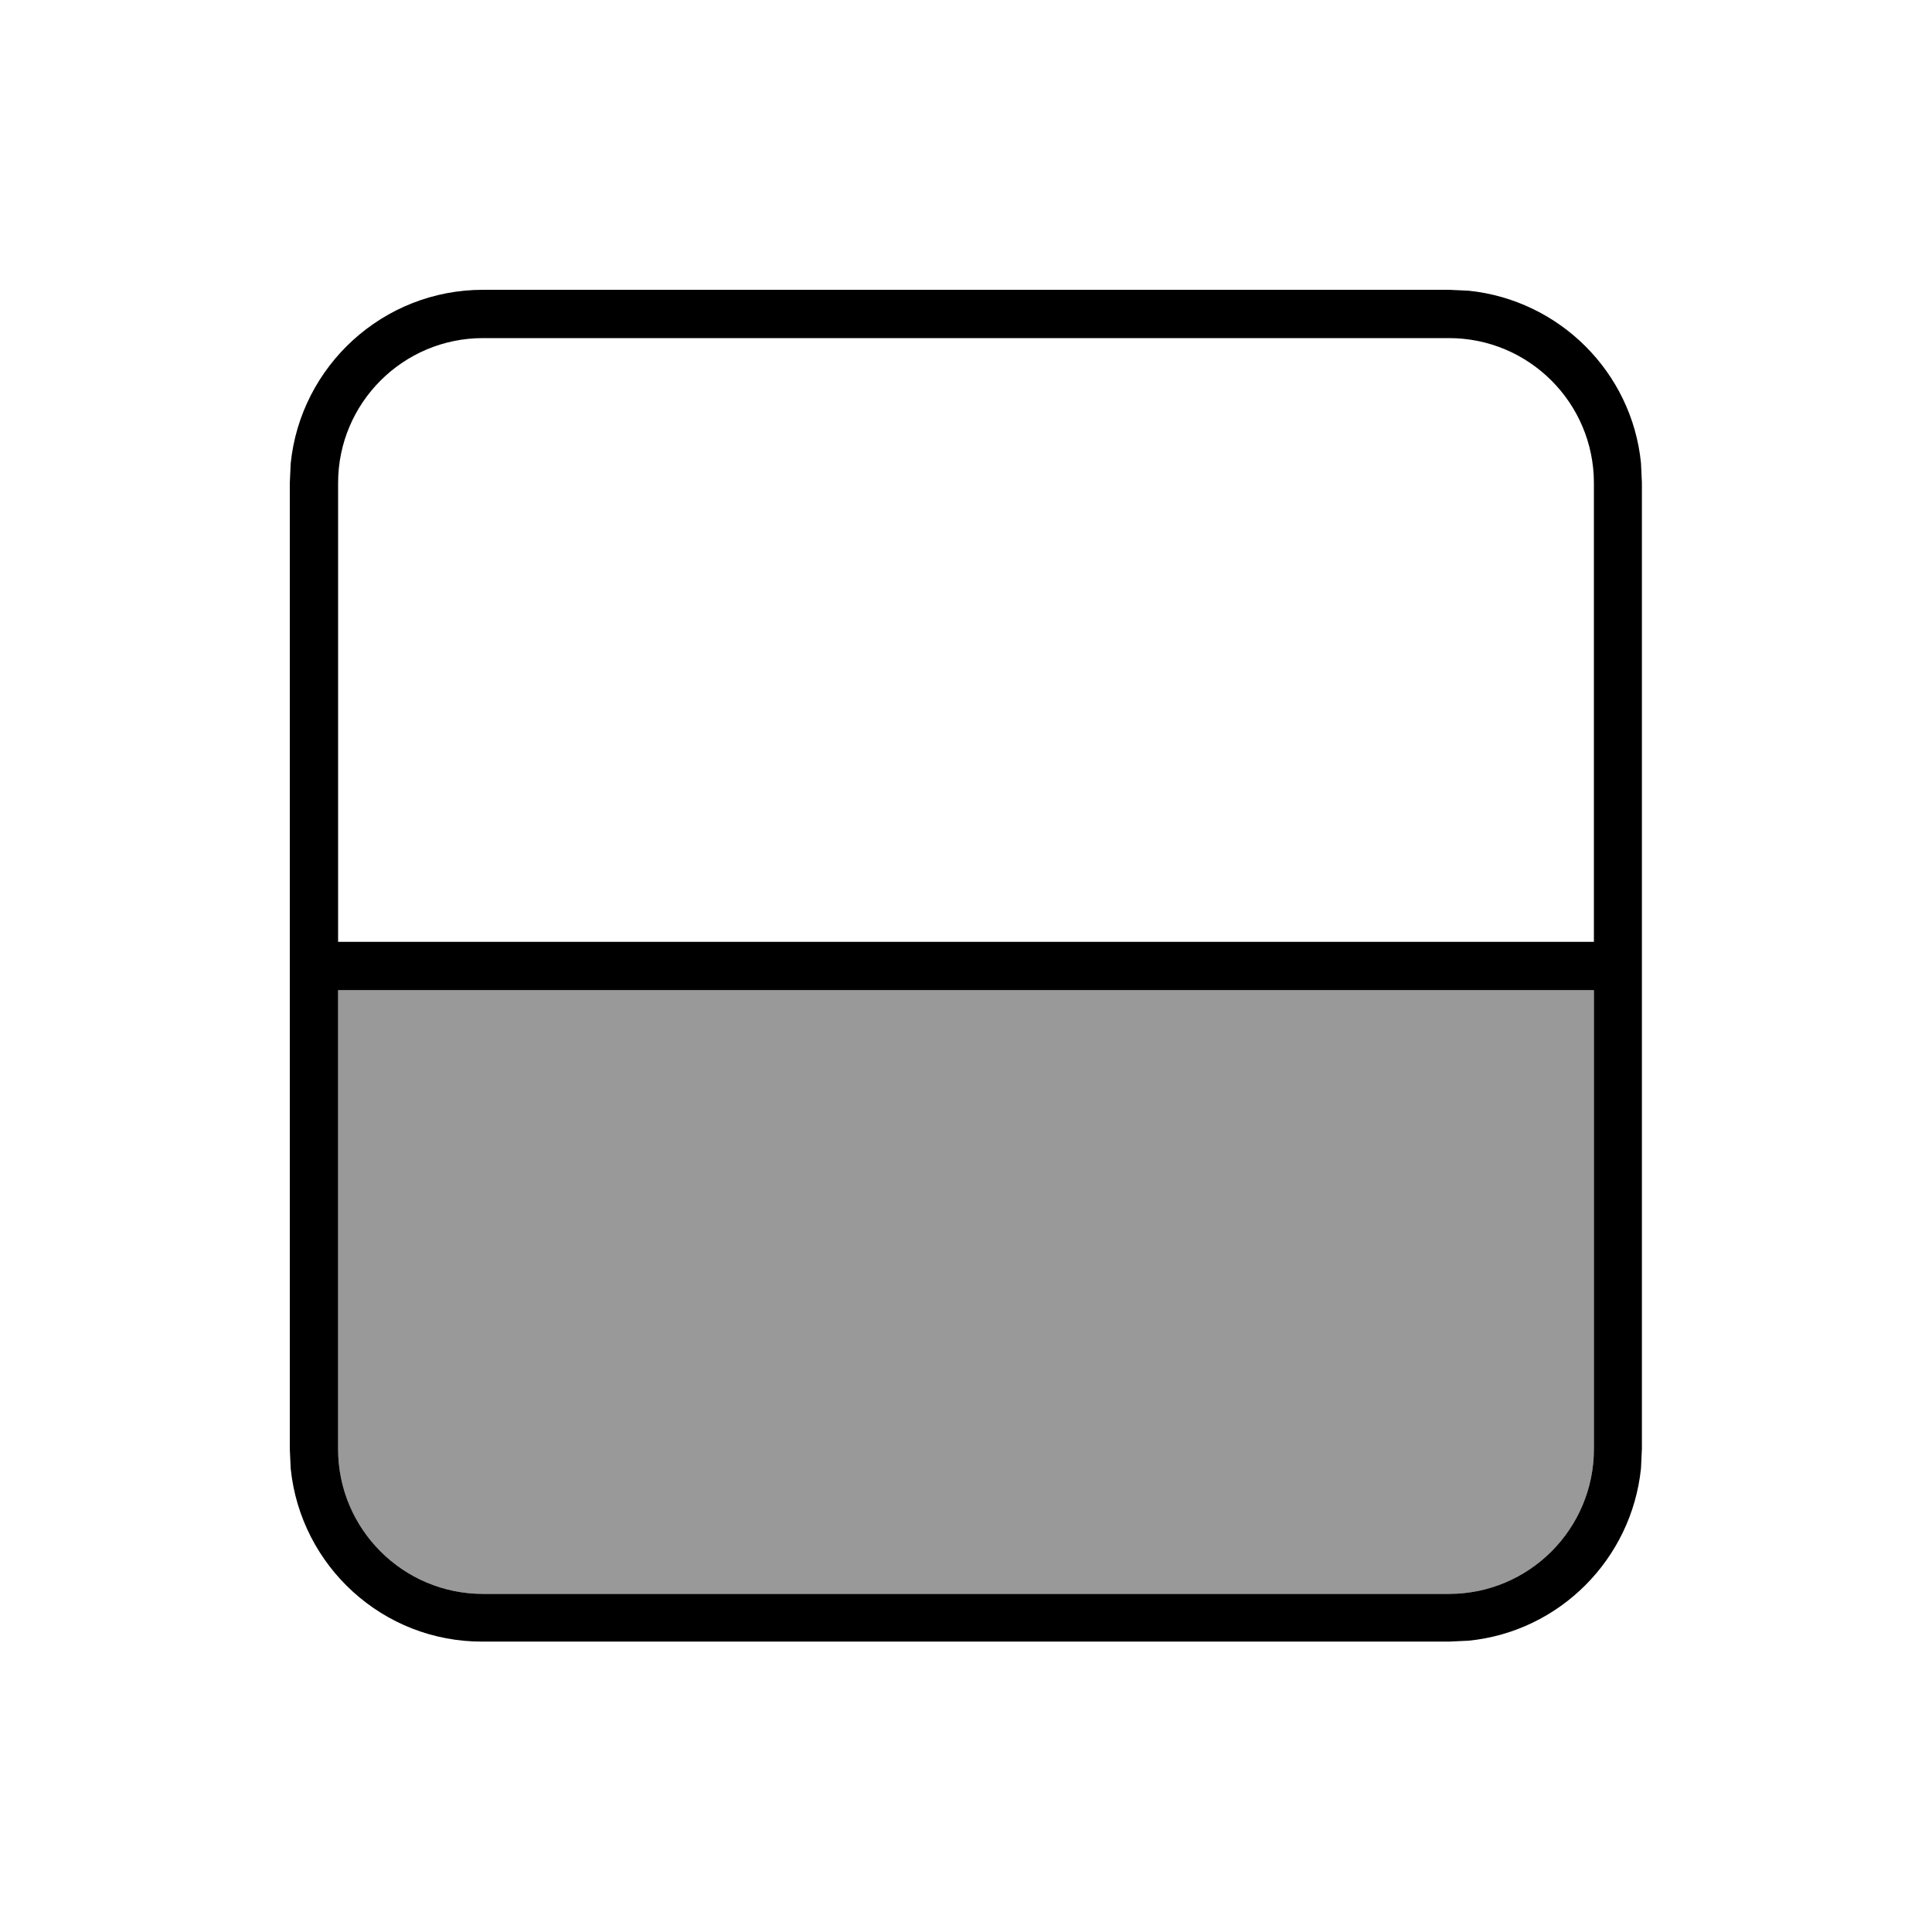 <svg xmlns="http://www.w3.org/2000/svg" viewBox="0 0 640 640"><!--! Font Awesome Pro 7.1.0 by @fontawesome - https://fontawesome.com License - https://fontawesome.com/license (Commercial License) Copyright 2025 Fonticons, Inc. --><path opacity=".4" fill="currentColor" d="M112 328L112 480C112 506.5 133.5 528 160 528L480 528C506.5 528 528 506.5 528 480L528 328L112 328z"/><path fill="currentColor" d="M96.3 153.5C99.6 121.2 126.9 96 160 96L480 96L486.5 96.3C516.6 99.4 540.6 123.3 543.6 153.4L543.9 159.9L543.9 479.9L543.6 486.4C540.5 516.5 516.6 540.5 486.5 543.5L480 543.8L160 543.8C126.9 544 99.6 518.8 96.3 486.5L96 480L96 160L96.3 153.5zM528 312L528 160C528 133.5 506.5 112 480 112L160 112C133.5 112 112 133.5 112 160L112 312L528 312zM112 480C112 506.5 133.5 528 160 528L480 528C506.5 528 528 506.5 528 480L528 328L112 328L112 480z"/></svg>